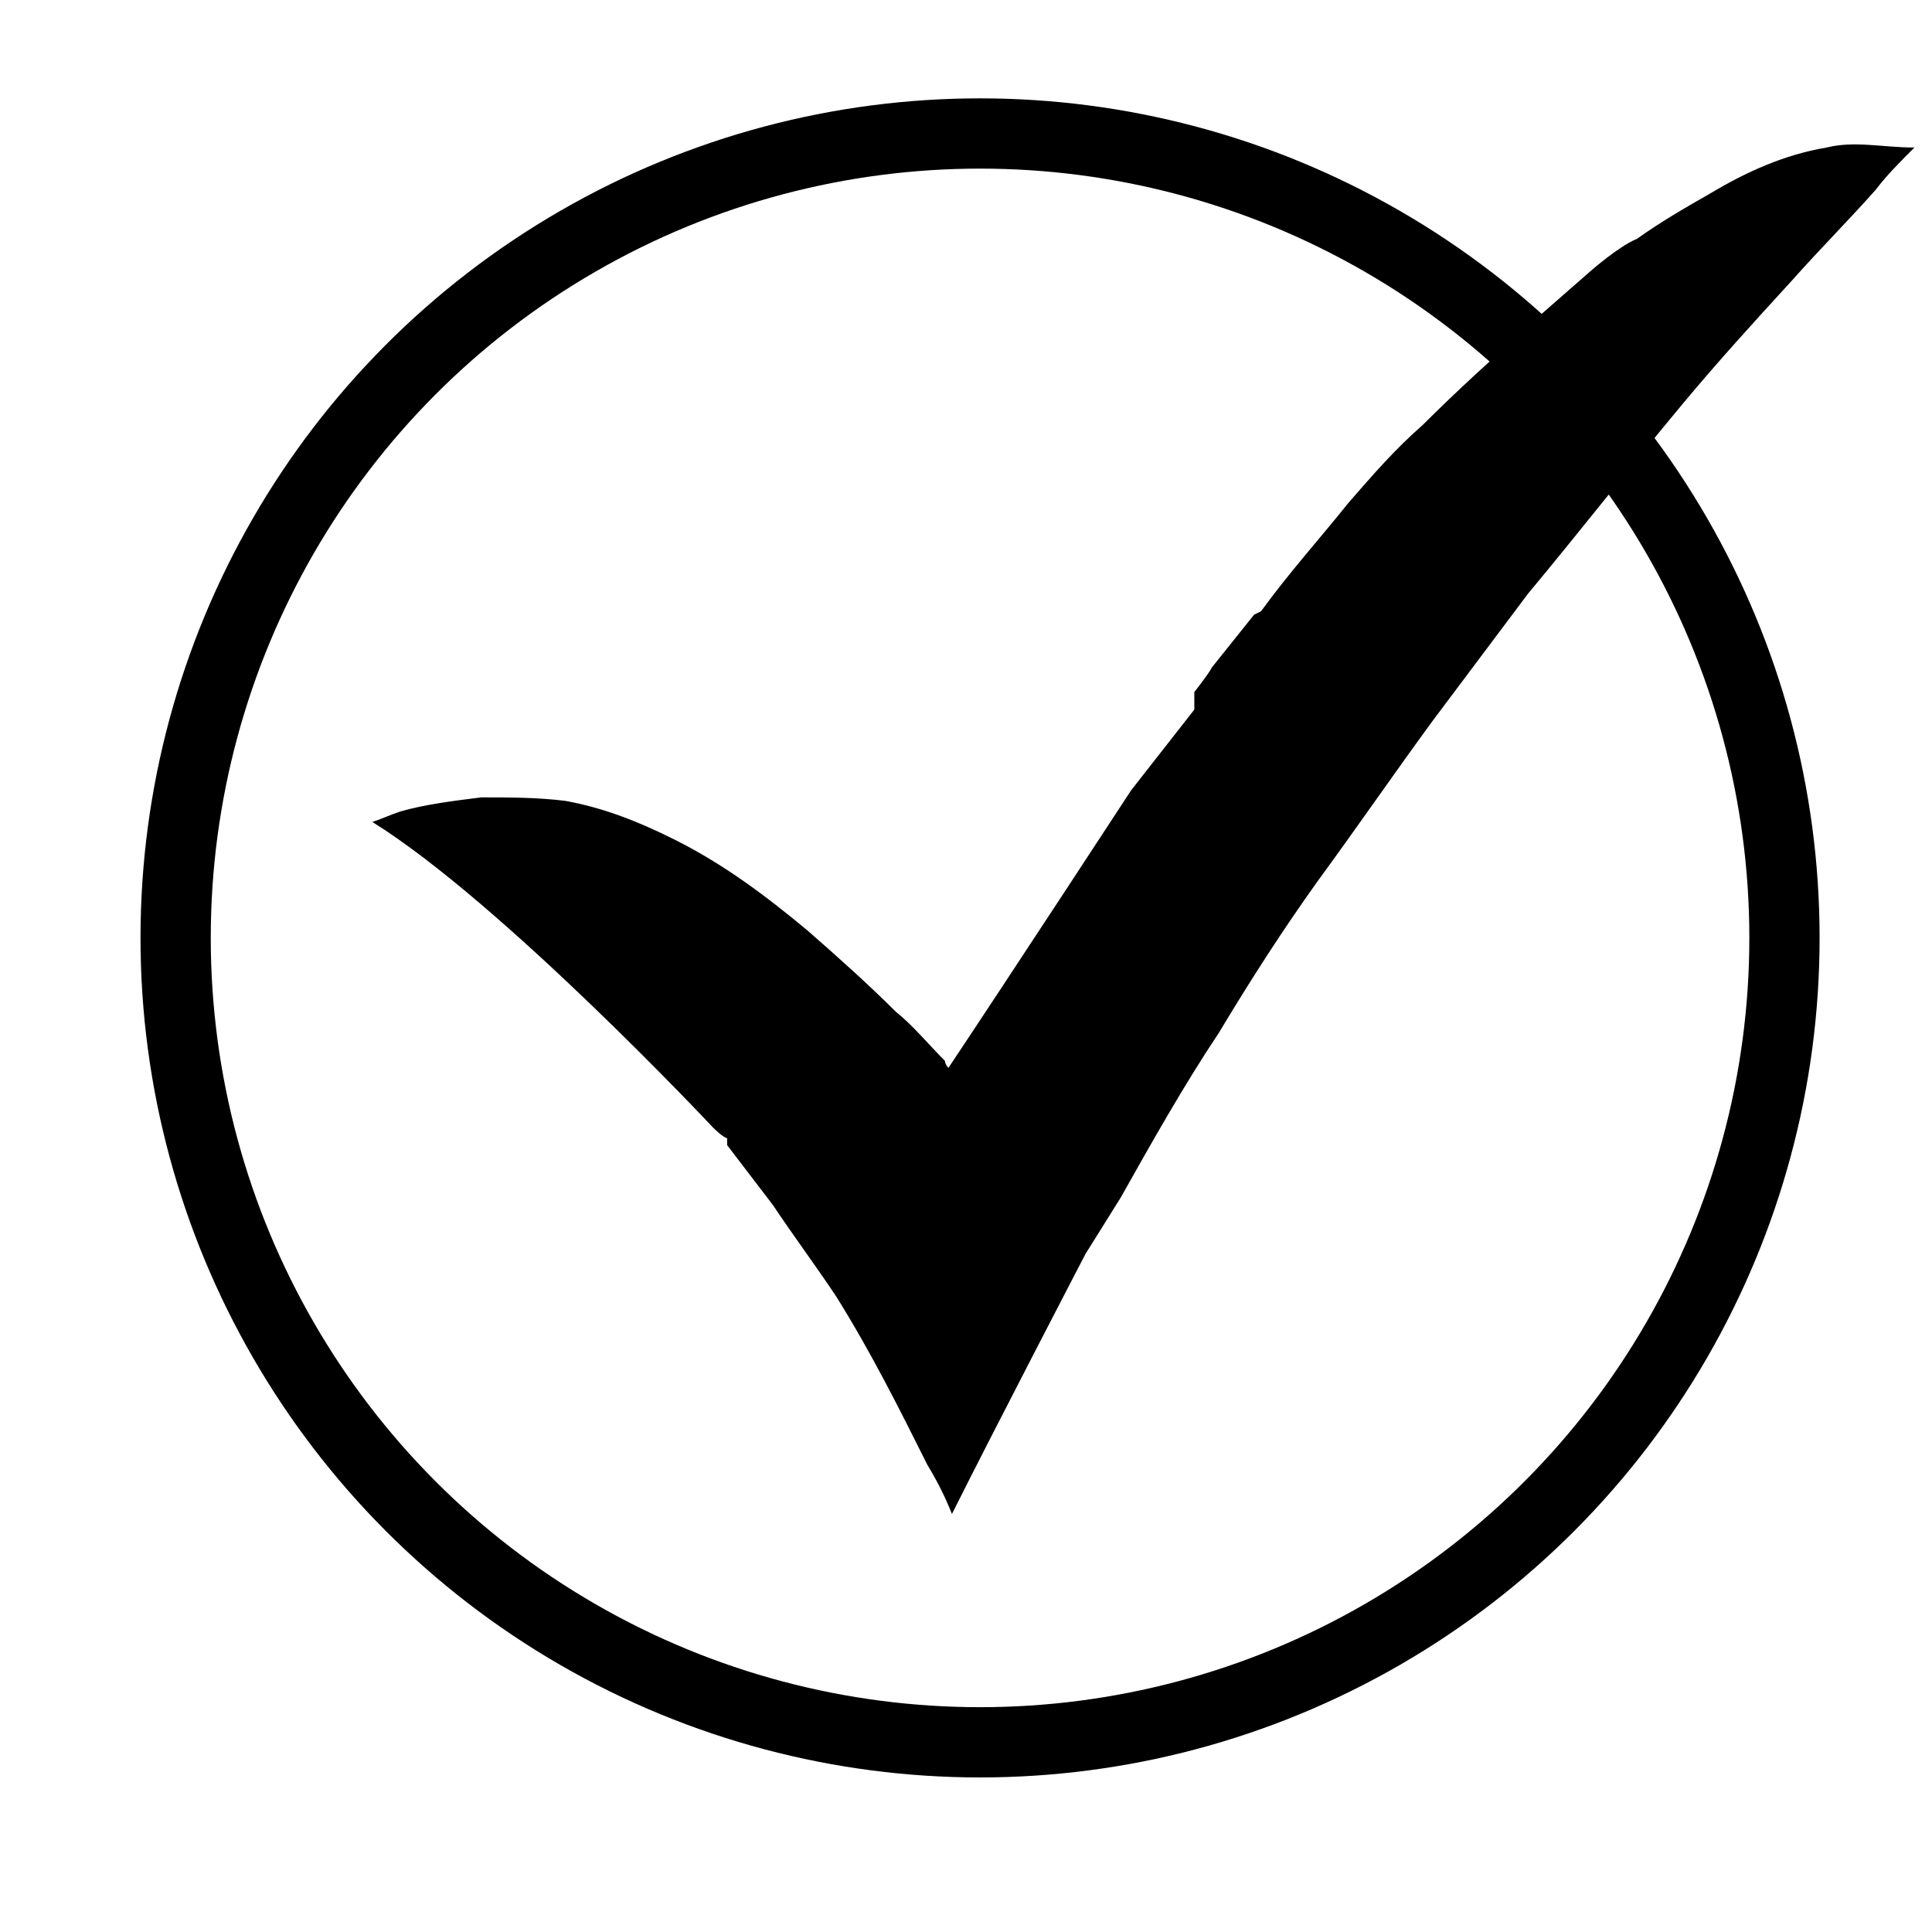 <?xml version="1.0" encoding="UTF-8"?> <svg xmlns="http://www.w3.org/2000/svg" id="Layer_1" data-name="Layer 1" version="1.1" viewBox="0 0 55 55"><defs><style> .cls-1 { fill: #000; stroke-width: 0px; } .cls-2 { fill: none; stroke: #000; stroke-width: 2px; } </style></defs><circle class="cls-2" cx="27.9" cy="26.7" r="22.9"></circle><path class="cls-1" d="M34,19.7s.4-.5.5-.7c.4-.5.8-1,1.2-1.5,0,0,0,0,.2-.1h0c.8-1.1,1.7-2.1,2.5-3.1.7-.8,1.3-1.5,2.1-2.2,1-1,2-1.9,3-2.8l.2-.2,1.6-1.4s.8-.7,1.3-.9c.7-.5,1.4-.9,2.1-1.3,1-.6,2.1-1.1,3.3-1.3.8-.2,1.6,0,2.5,0-.4.4-.8.8-1.1,1.2-.8.9-1.6,1.7-2.4,2.6-1.1,1.2-2.1,2.3-3.1,3.5-1.5,1.8-2.9,3.6-4.4,5.4-.9,1.2-1.8,2.4-2.7,3.6-1.1,1.5-2.2,3.1-3.3,4.6-1,1.4-1.9,2.8-2.8,4.3-1,1.5-1.9,3.1-2.8,4.7l-.5.8-.5.8s-2.6,5-3.8,7.4c-.2-.5-.4-.9-.7-1.4-.8-1.6-1.6-3.2-2.6-4.8-.6-.9-1.2-1.7-1.8-2.6,0,0-1.3-1.7-1.3-1.7v-.2c-.1,0-.4-.3-.4-.3,0,0-6-6.4-9.7-8.7h0c.3-.1.5-.2.8-.3.7-.2,1.5-.3,2.3-.4.8,0,1.6,0,2.4.1,1.1.2,2.1.6,3.1,1.1,1.4.7,2.6,1.6,3.8,2.6.8.7,1.7,1.5,2.5,2.3.5.4.9.9,1.4,1.4,0,0,0,.1.1.2,1.8-2.7,5.2-7.9,5.2-7.9l1.8-2.3v-.5Z"></path></svg> 